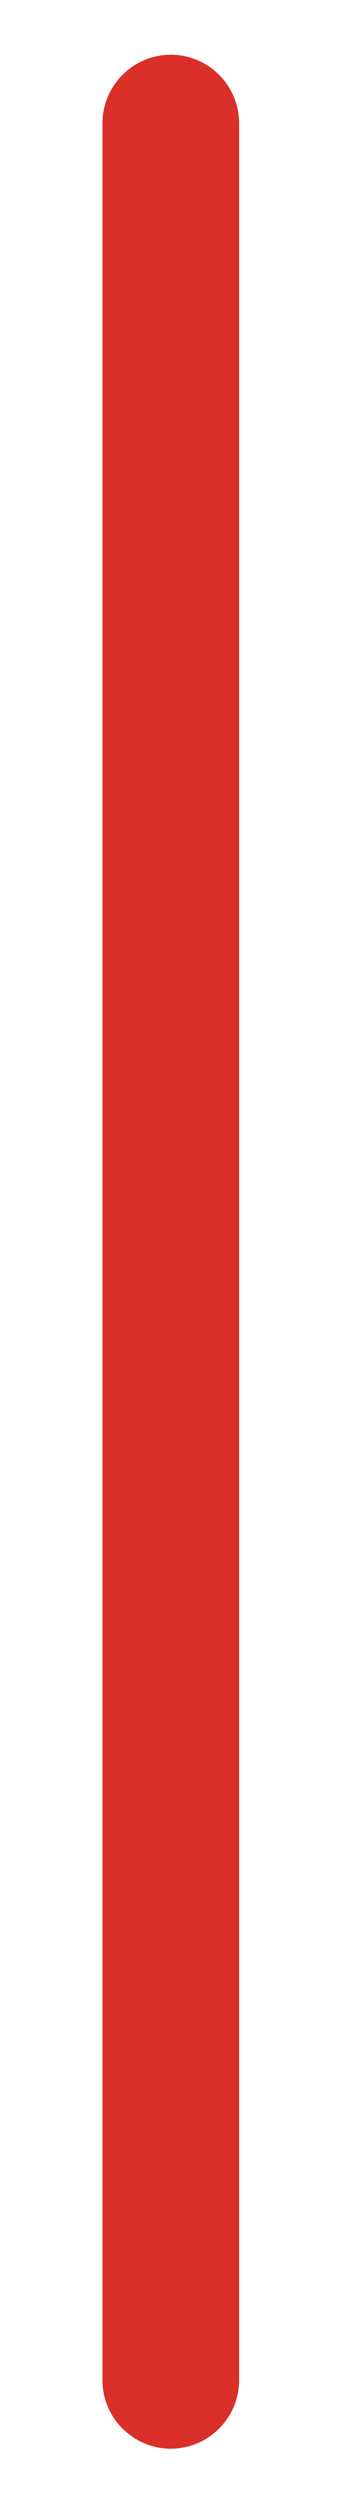 <?xml version="1.0" encoding="utf-8"?>
<!-- Generator: Adobe Illustrator 27.0.0, SVG Export Plug-In . SVG Version: 6.00 Build 0)  -->
<svg version="1.1" id="Layer_1" xmlns="http://www.w3.org/2000/svg" xmlns:xlink="http://www.w3.org/1999/xlink" x="0px" y="0px"
	 viewBox="0 0 10.1 73.1" style="enable-background:new 0 0 10.1 73.1;" xml:space="preserve">
<style type="text/css">
	.st0{fill:#DB2F2A;}
</style>
<path class="st0" d="M5,1.6L5,1.6c1.1,0,2,0.9,2,2v66c0,1.1-0.9,2-2,2l0,0c-1.1,0-2-0.9-2-2v-66C3,2.5,3.9,1.6,5,1.6z"/>
</svg>
